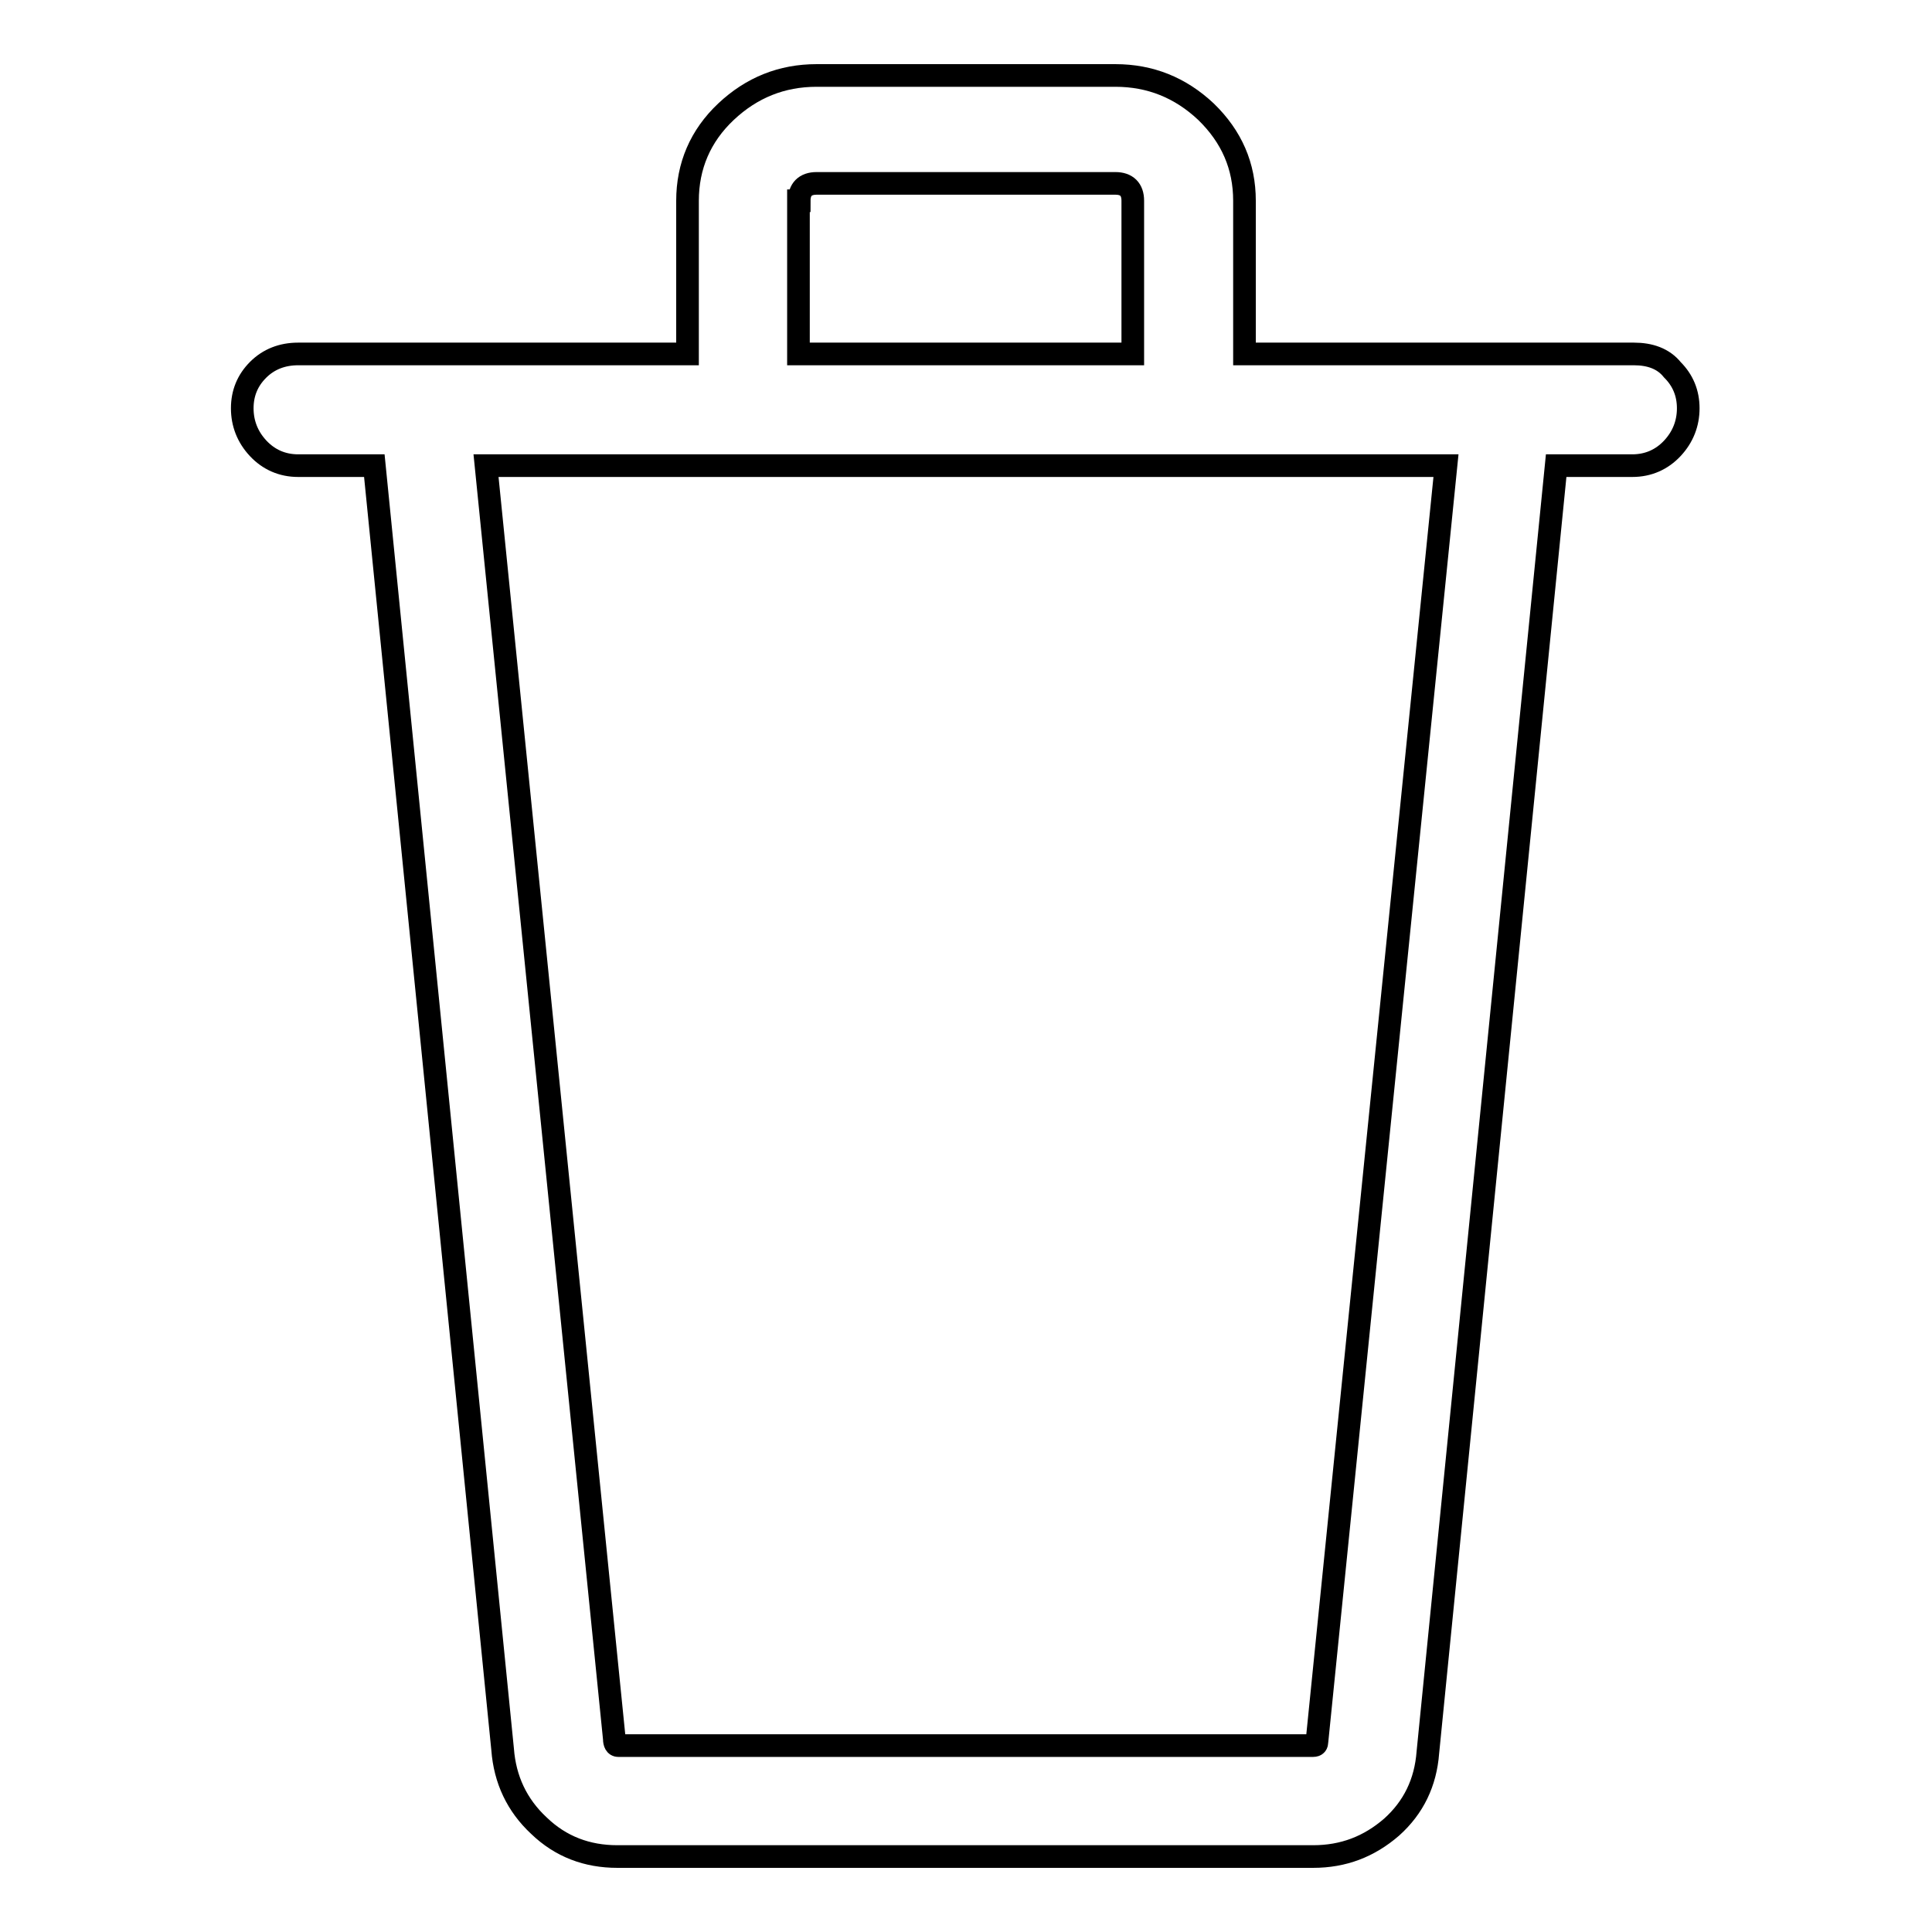 <?xml version="1.0" encoding="utf-8"?>
<!-- Svg Vector Icons : http://www.onlinewebfonts.com/icon -->
<!DOCTYPE svg PUBLIC "-//W3C//DTD SVG 1.1//EN" "http://www.w3.org/Graphics/SVG/1.1/DTD/svg11.dtd">
<svg version="1.1" xmlns="http://www.w3.org/2000/svg" xmlns:xlink="http://www.w3.org/1999/xlink" x="0px" y="0px" viewBox="0 0 256 256" enable-background="new 0 0 256 256" xml:space="preserve">
<g><g><g><path stroke-width="3" fill-opacity="0" stroke="#000000"  d="M216.5,46.9h-51.6V26.6c0-4.6-1.7-8.5-5.1-11.8c-3.4-3.2-7.4-4.8-12-4.8h-39.6c-4.6,0-8.6,1.6-12,4.8c-3.4,3.2-5.1,7.2-5.1,11.8v20.3H39.5c-2.1,0-3.9,0.7-5.3,2.1c-1.4,1.4-2.1,3.1-2.1,5.1c0,2,0.7,3.8,2.1,5.3c1.4,1.5,3.2,2.3,5.3,2.3h10.1l17,170.1c0.3,4,1.9,7.4,4.8,10.1c2.9,2.8,6.4,4.1,10.4,4.1h92.2c4,0,7.4-1.3,10.4-3.9c2.9-2.6,4.5-5.9,4.8-9.9l17-170.5h10.1c2.1,0,3.9-0.8,5.3-2.3c1.4-1.5,2.1-3.3,2.1-5.3c0-2-0.7-3.7-2.1-5.1C220.4,47.5,218.6,46.9,216.5,46.9z M105.9,26.6c0-1.5,0.8-2.3,2.3-2.3h39.6c1.5,0,2.3,0.8,2.3,2.3v20.3h-44.3V26.6z M174.5,230.8c0,0.3-0.1,0.5-0.5,0.5H81.9c-0.3,0-0.5-0.3-0.5-0.9l-17-168.7h127.2L174.5,230.8z"/></g></g></g>
</svg>